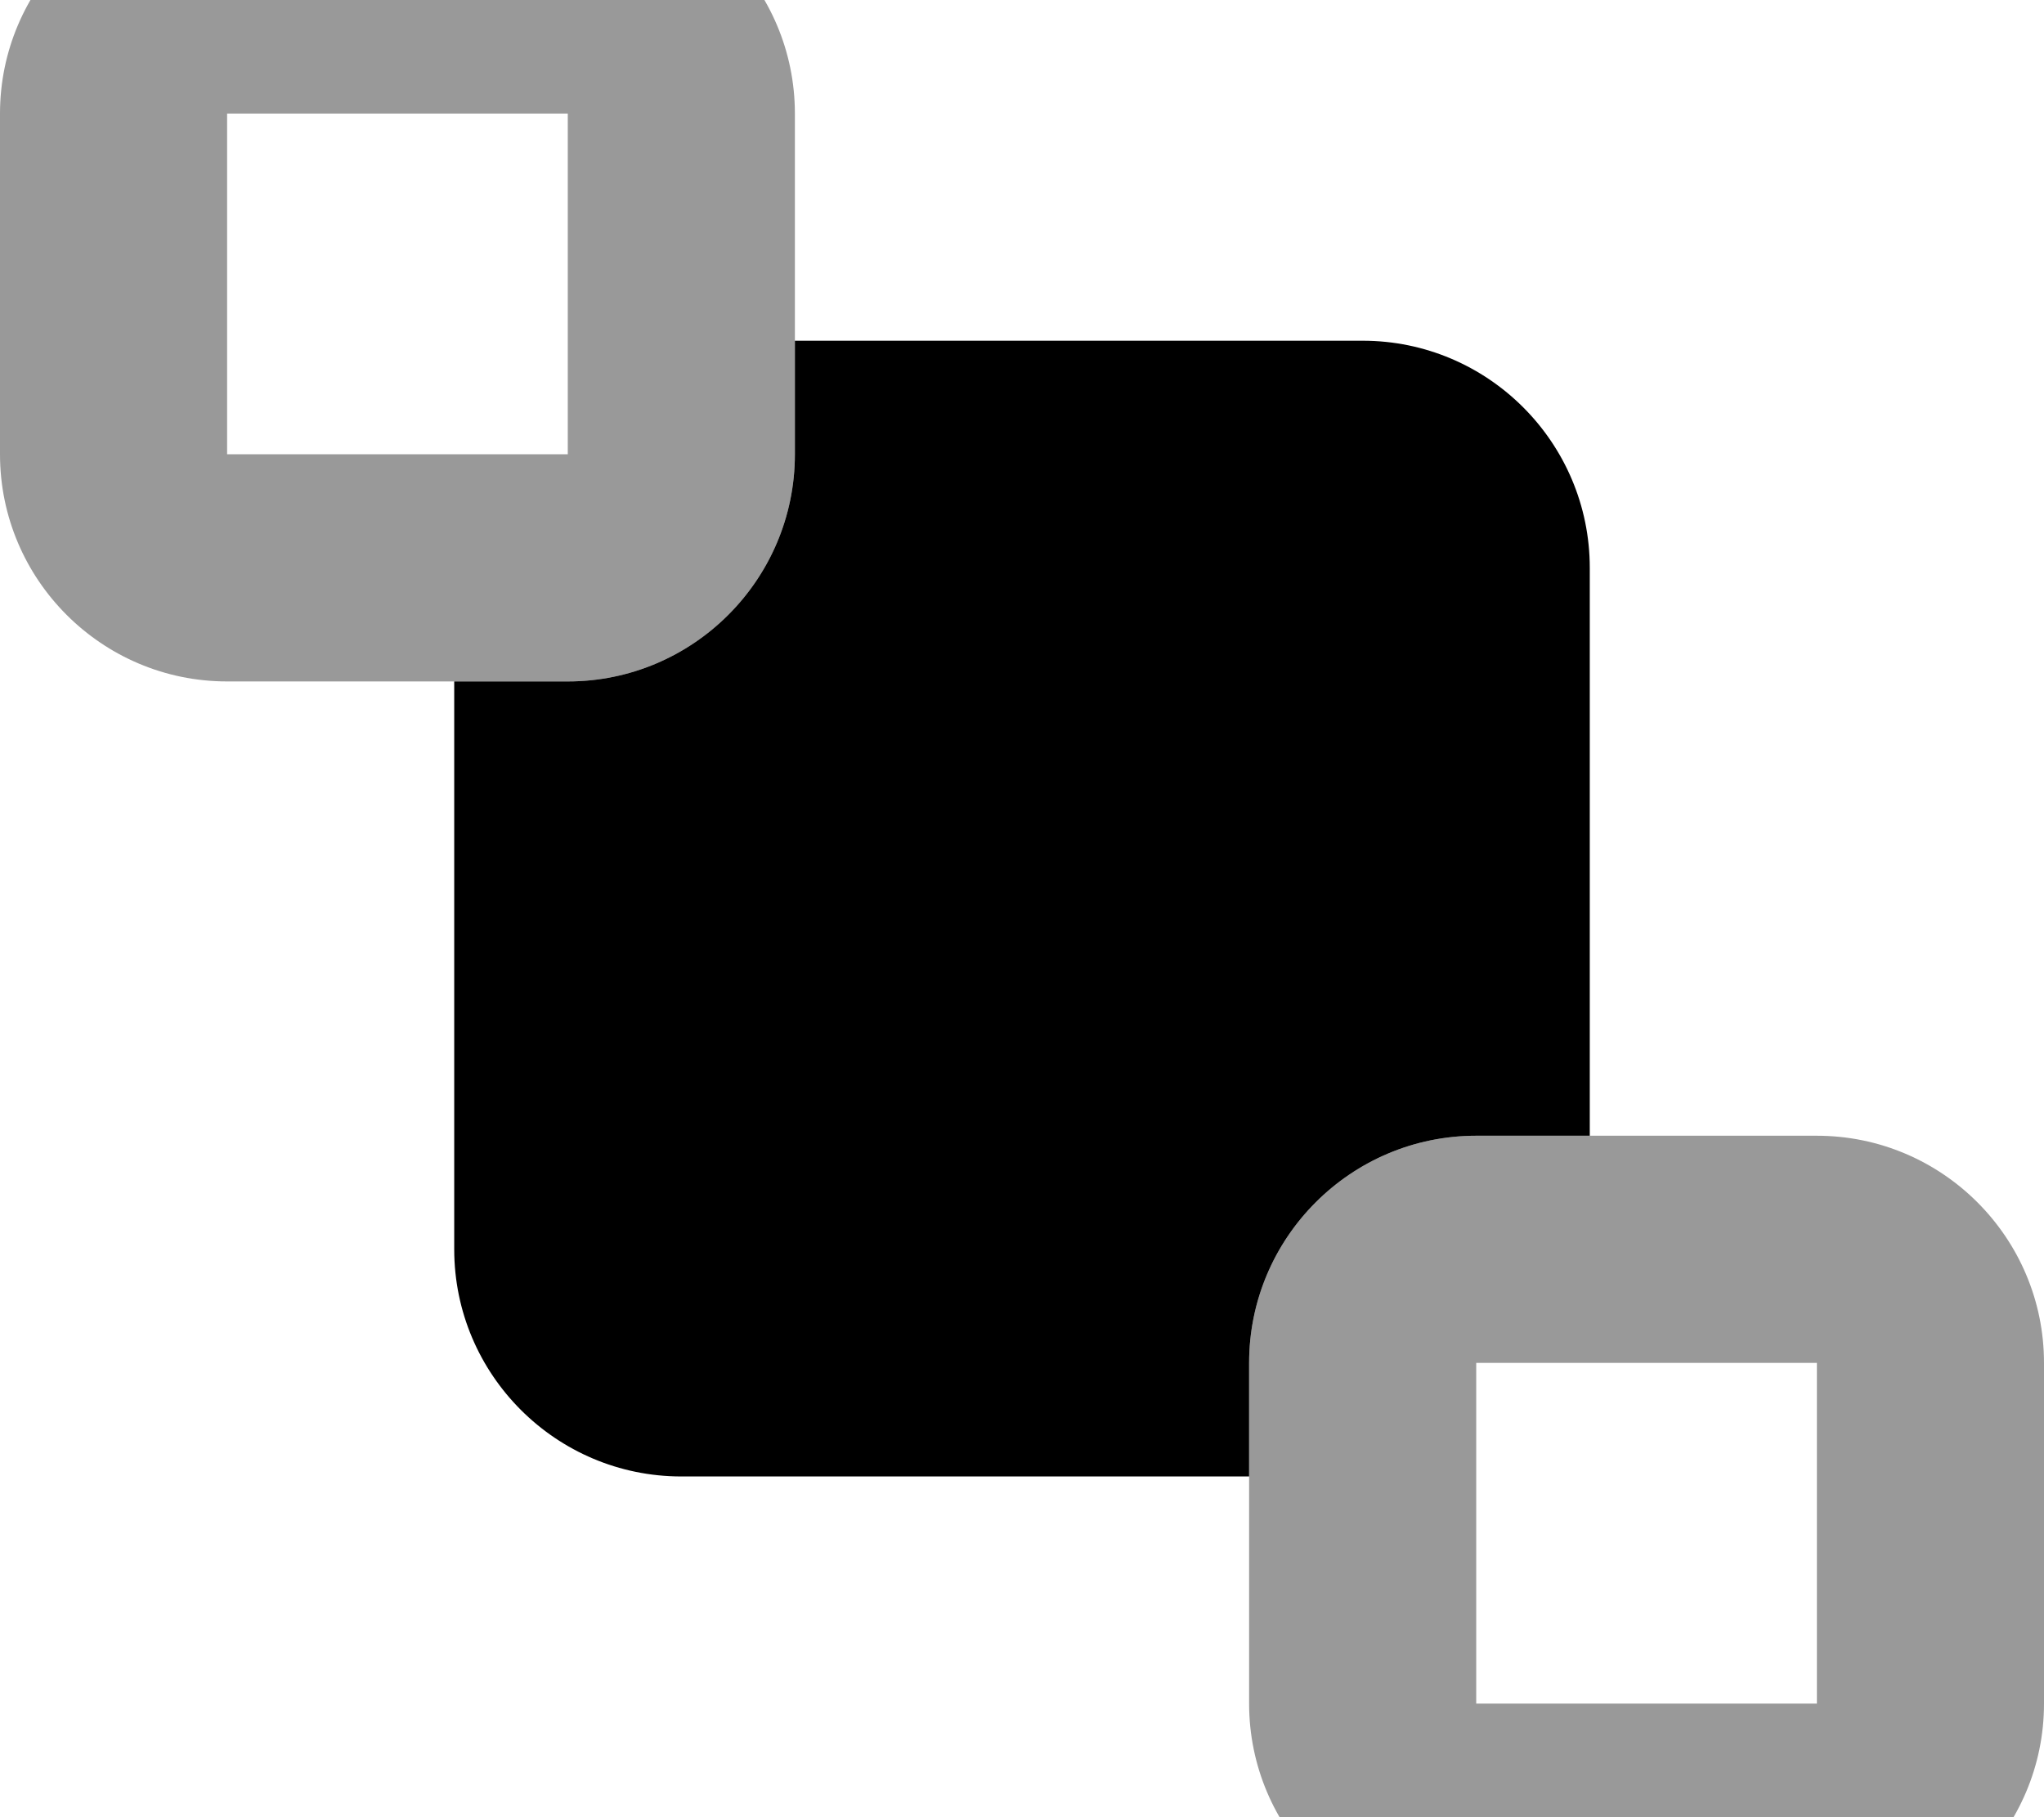 <svg xmlns="http://www.w3.org/2000/svg" viewBox="0 0 576 512"><!--! Font Awesome Pro 7.0.0 by @fontawesome - https://fontawesome.com License - https://fontawesome.com/license (Commercial License) Copyright 2025 Fonticons, Inc. --><path opacity=".4" fill="currentColor" d="M0 32C0-3.3 28.7-32 64-32l96 0c35.3 0 64 28.7 64 64l0 96c0 35.3-28.7 64-64 64l-96 0c-35.3 0-64-28.7-64-64L0 32zm64 0l0 96 96 0 0-96-96 0zM352 384c0-35.3 28.7-64 64-64l96 0c35.3 0 64 28.7 64 64l0 96c0 35.3-28.7 64-64 64l-96 0c-35.3 0-64-28.7-64-64l0-96zm64 0l0 96 96 0 0-96-96 0z"/><path fill="currentColor" d="M128 352l0-160 32 0c35.3 0 64-28.7 64-64l0-32 160 0c35.3 0 64 28.7 64 64l0 160-32 0c-35.3 0-64 28.7-64 64l0 32-160 0c-35.3 0-64-28.7-64-64z"/></svg>